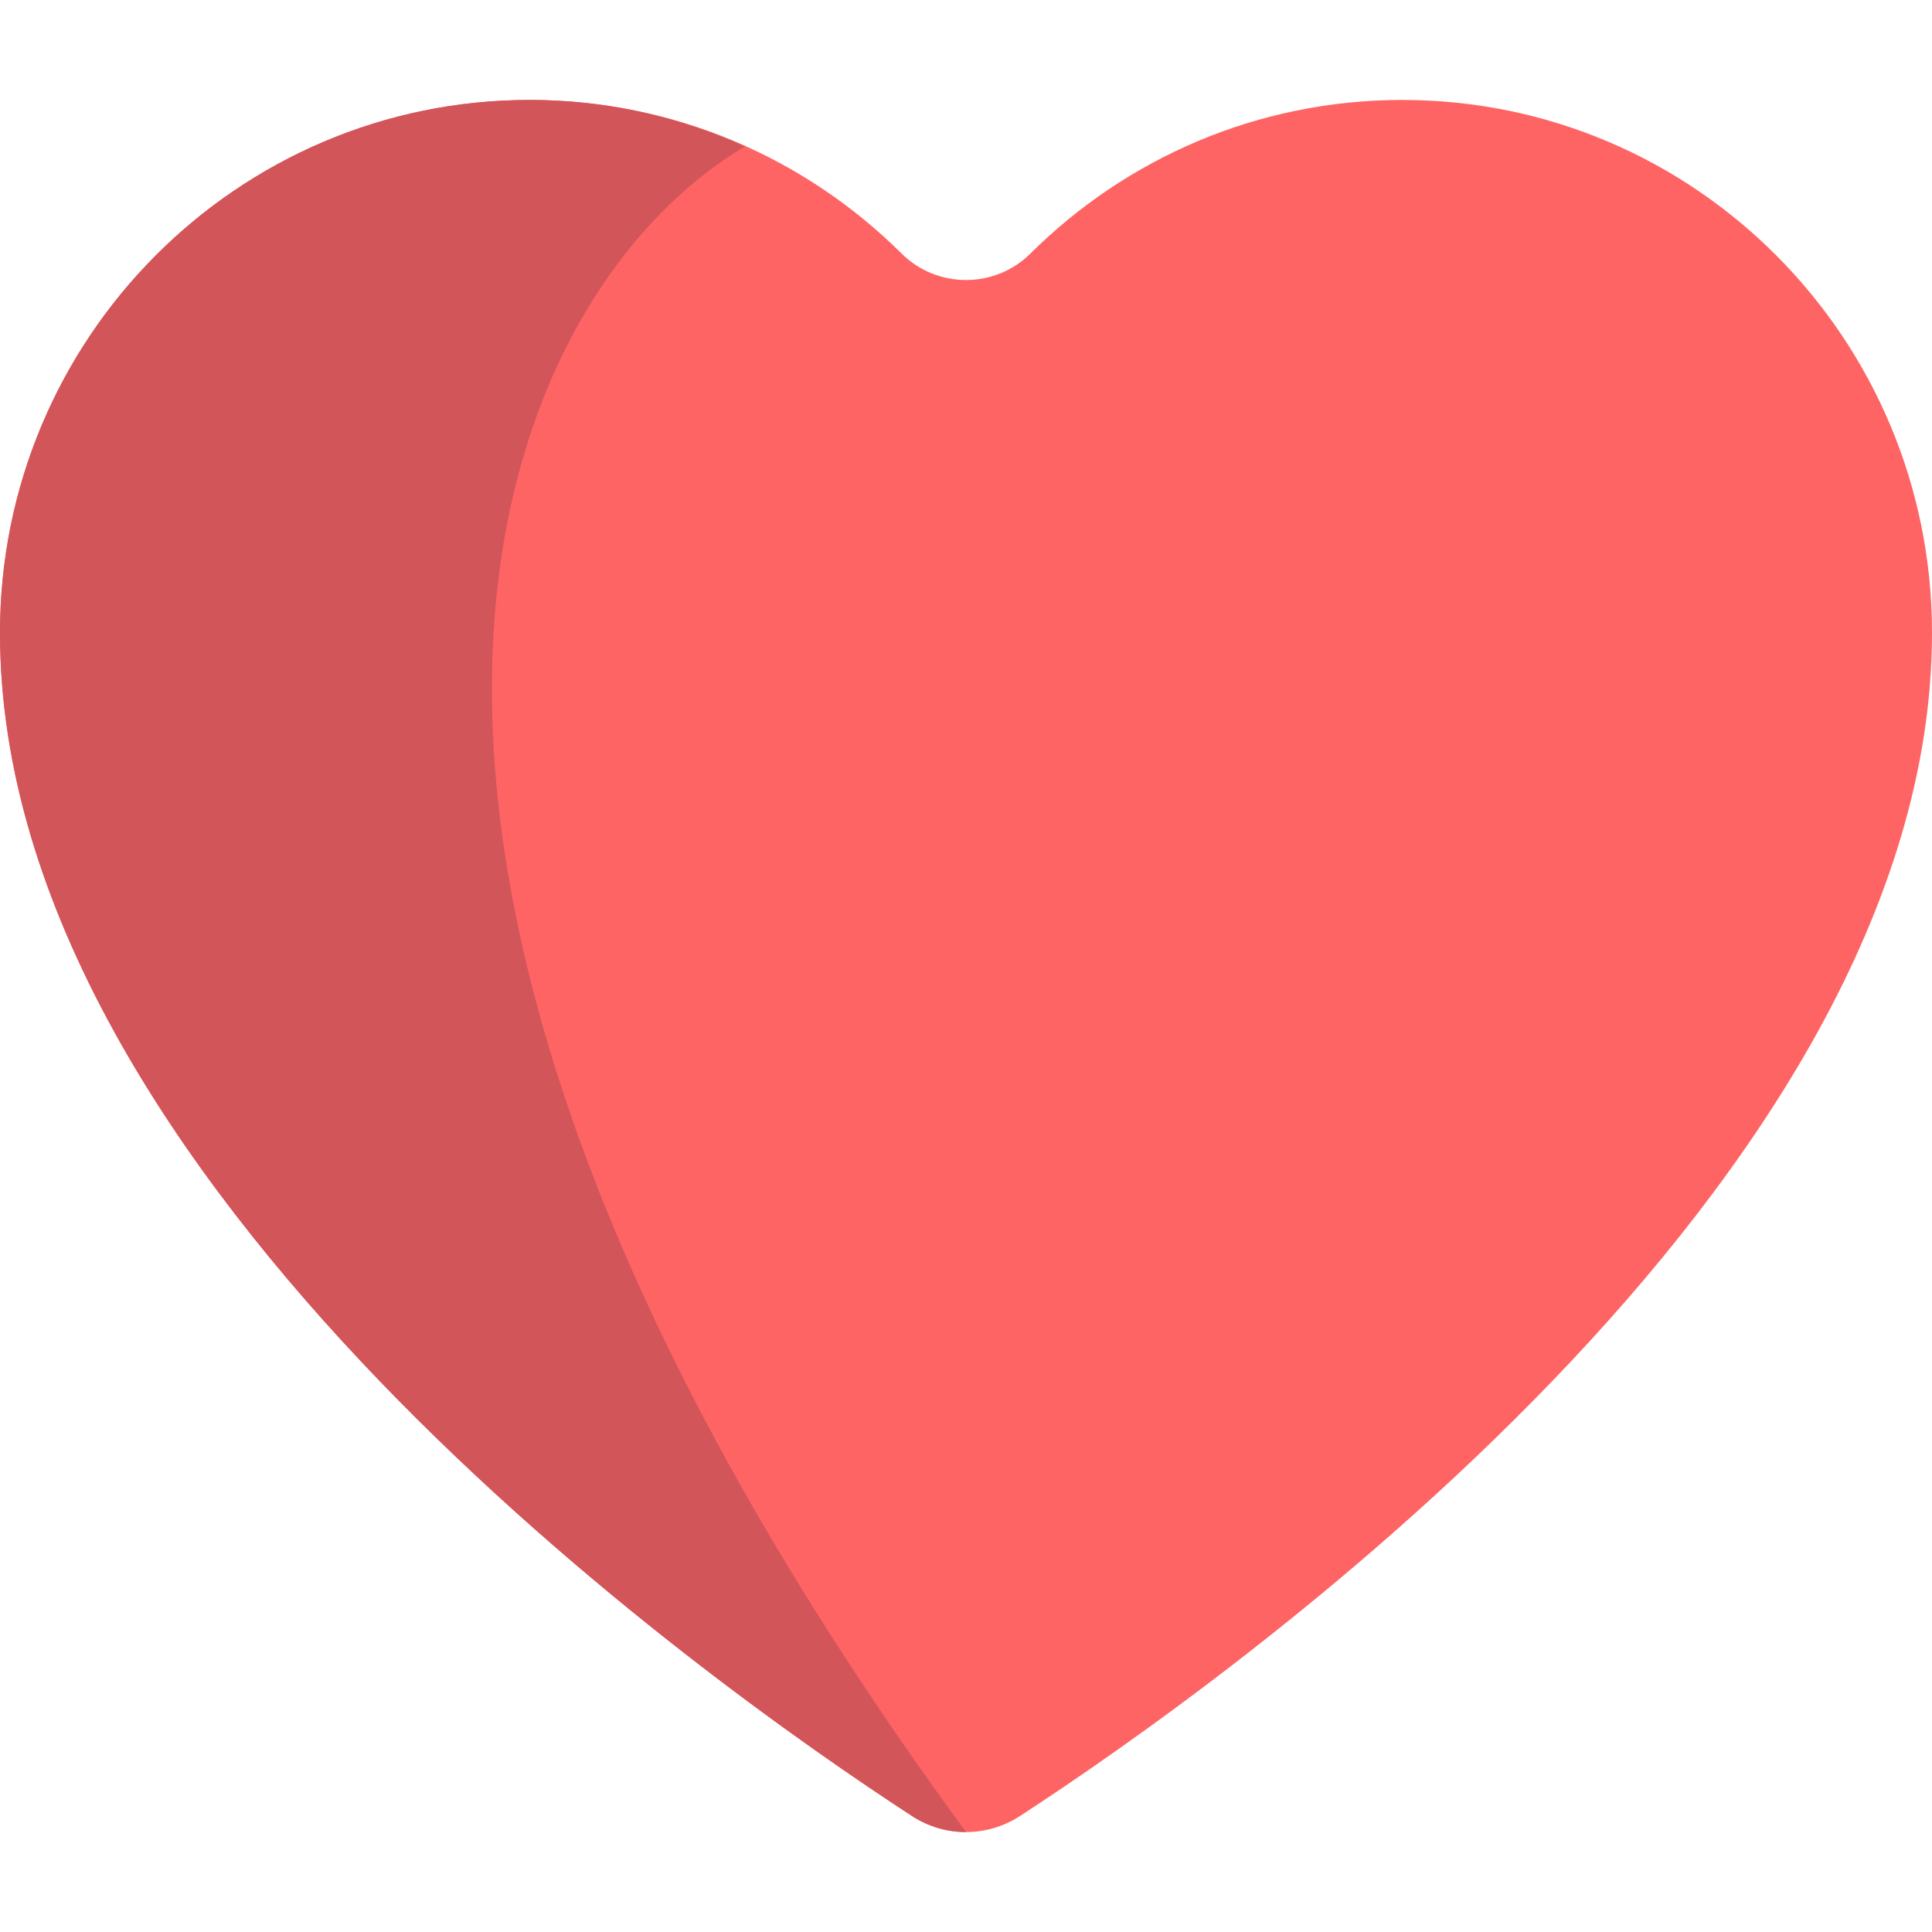 <?xml version="1.0" encoding="iso-8859-1"?>
<!-- Uploaded to: SVG Repo, www.svgrepo.com, Generator: SVG Repo Mixer Tools -->
<svg height="800px" width="800px" version="1.1" id="Layer_1" xmlns="http://www.w3.org/2000/svg" xmlns:xlink="http://www.w3.org/1999/xlink" 
	 viewBox="0 0 512 512" xml:space="preserve">
<path style="fill:#FF6464;" d="M0,167.685C0,89.7,62.854,26.483,140.387,26.483c38.429,0,73.223,15.553,98.561,40.723
	c9.395,9.333,24.708,9.333,34.104,0c25.337-25.17,60.131-40.723,98.56-40.723C449.146,26.483,512,89.7,512,167.685l0,0
	c0,145.835-187.788,278.502-241.693,313.579c-8.714,5.671-19.9,5.671-28.614,0C187.788,446.186,0,313.52,0,167.685"/>
<path style="fill:#D2555A;" d="M197.481,38.802c-17.453-7.849-36.734-12.319-57.094-12.319C62.854,26.483,0,89.7,0,167.685
	c0,145.834,187.788,278.5,241.694,313.579c4.358,2.836,9.332,4.253,14.306,4.253C64.151,223.638,132.414,77.09,197.481,38.802z"/>
</svg>